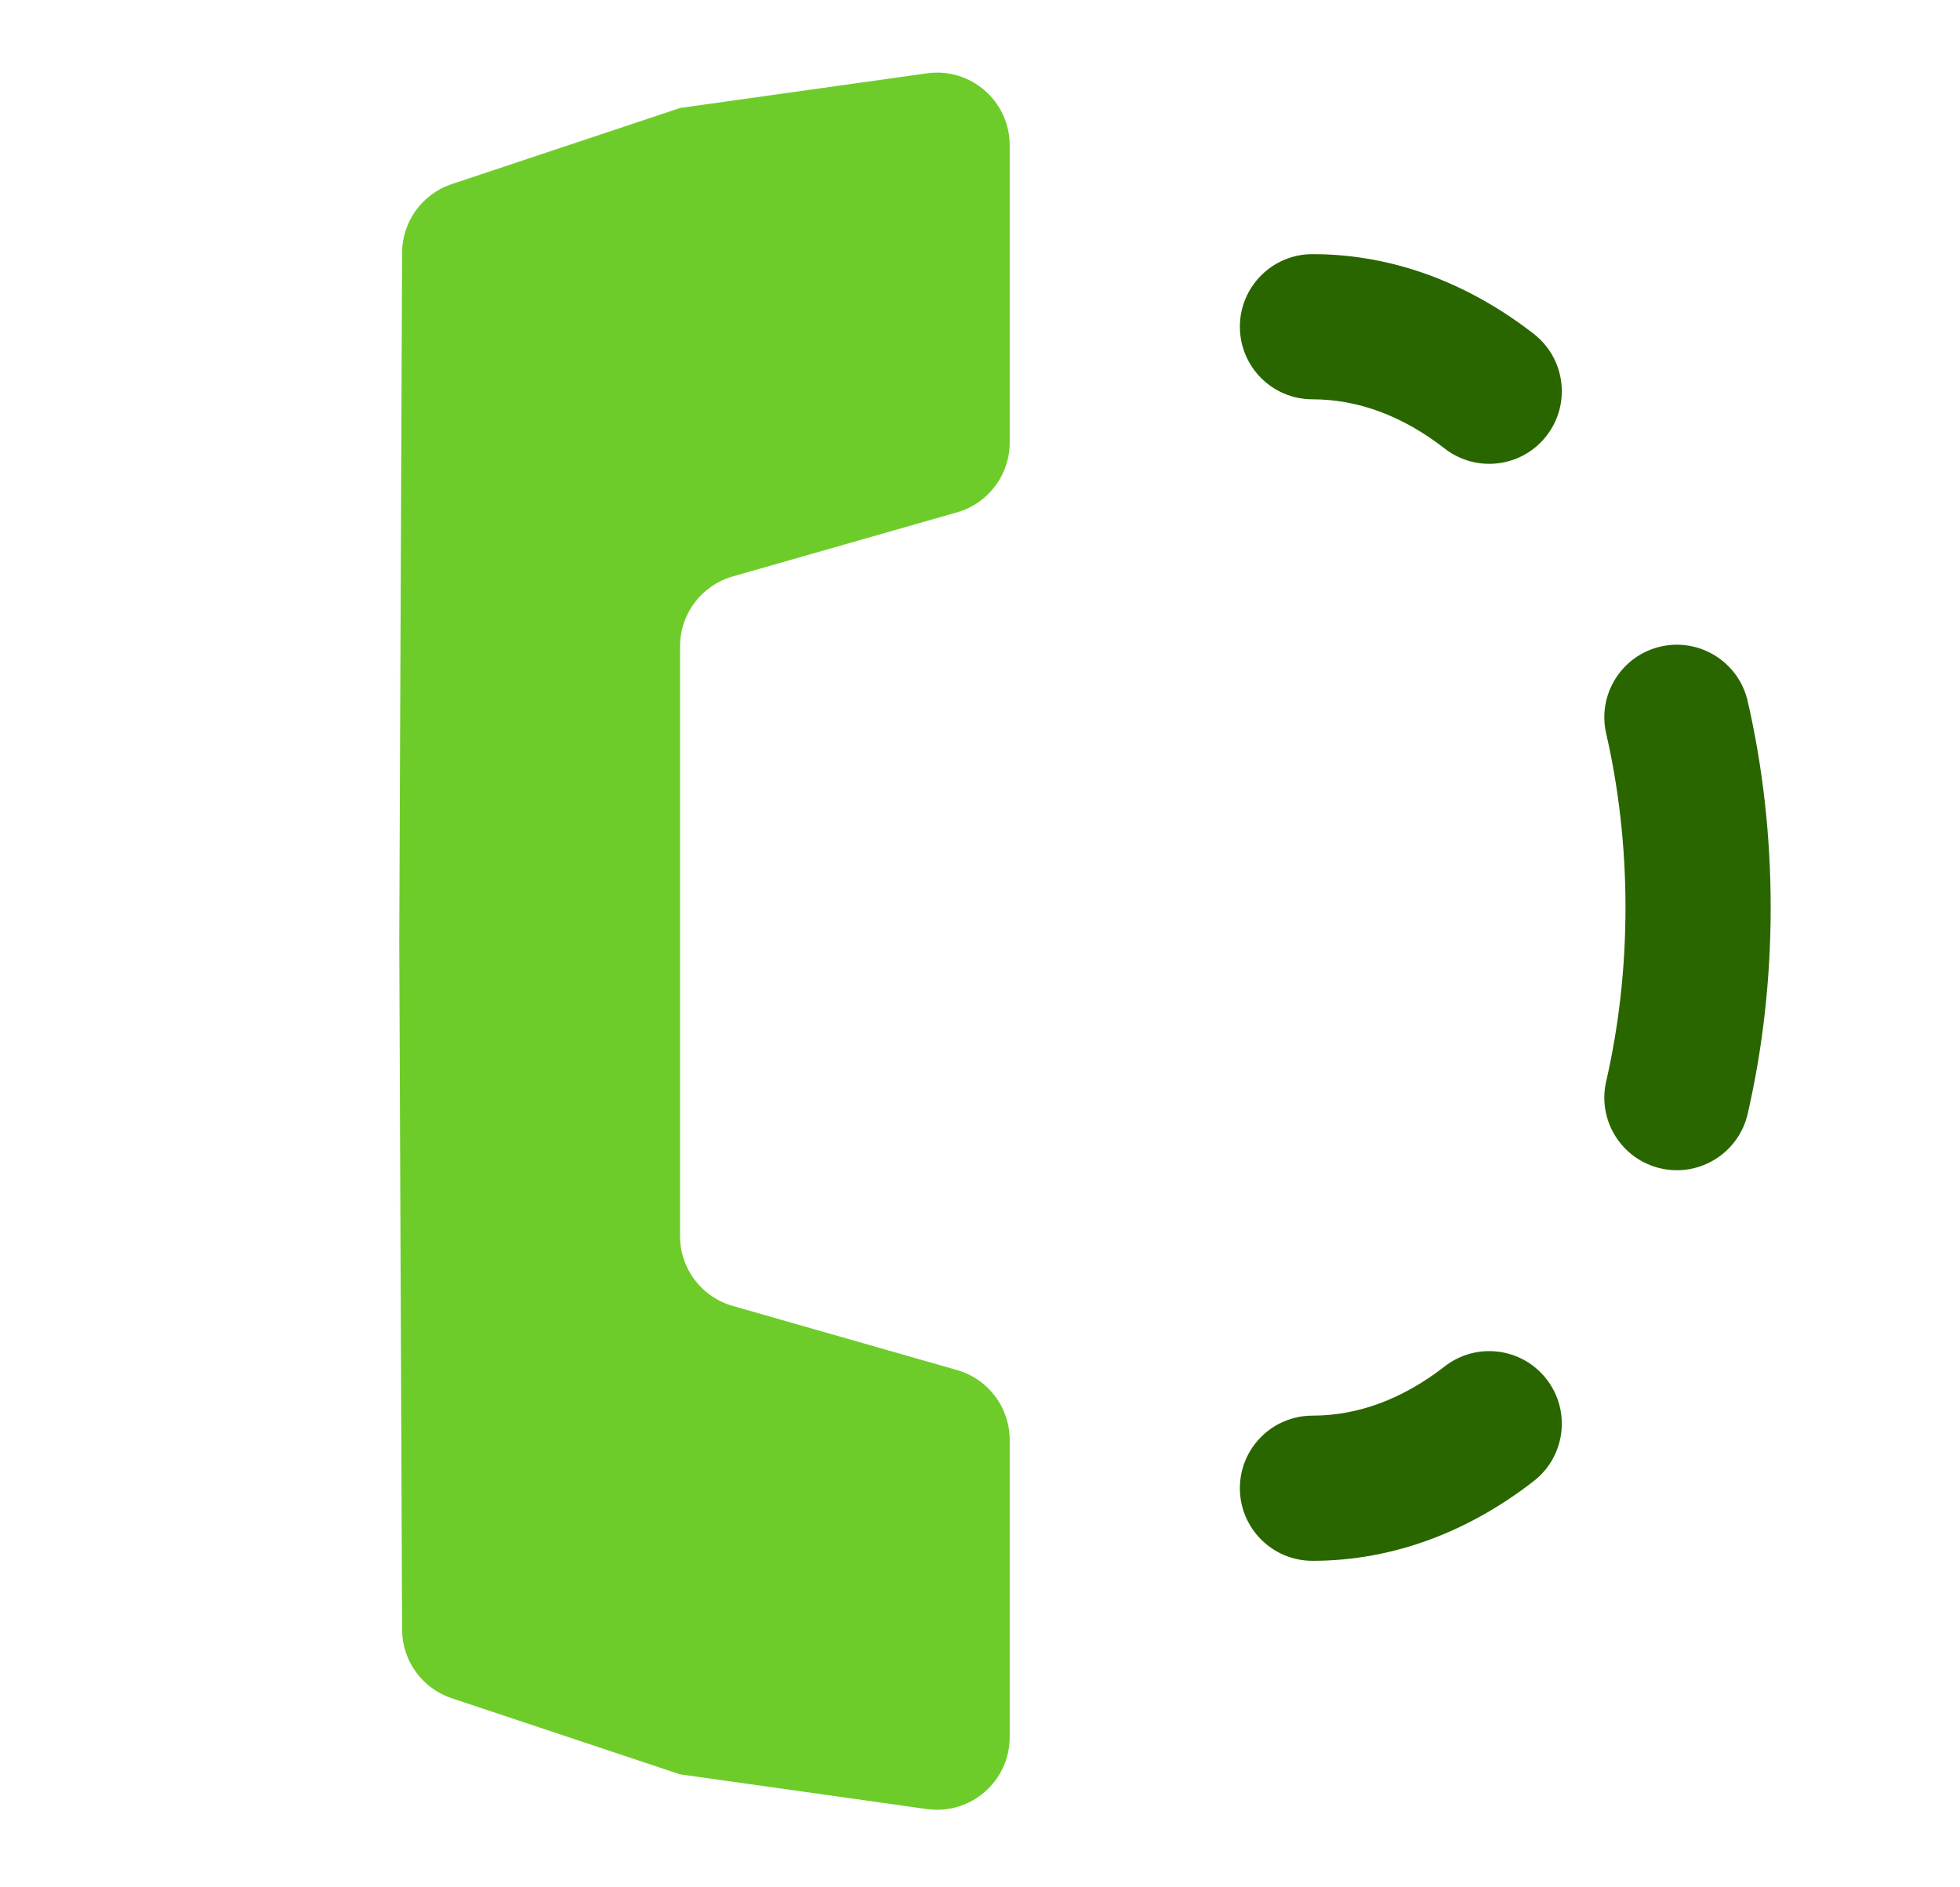 <svg width="27" height="26" viewBox="0 0 27 26" fill="none" xmlns="http://www.w3.org/2000/svg">
<path fill-rule="evenodd" clip-rule="evenodd" d="M13.909 2.001C13.909 1.393 13.371 0.926 12.77 1.01L9.372 1.487C9.37 1.488 9.369 1.489 9.368 1.491C9.368 1.489 9.367 1.488 9.365 1.489L6.223 2.536C5.816 2.672 5.541 3.052 5.539 3.481L5.5 12.966L5.539 22.451C5.541 22.88 5.816 23.26 6.223 23.395L9.366 24.443C9.367 24.443 9.368 24.442 9.368 24.441C9.369 24.443 9.37 24.444 9.372 24.444L12.769 24.922C13.371 25.006 13.909 24.539 13.909 23.931V19.835C13.909 19.389 13.613 18.997 13.183 18.874L10.094 17.991C9.664 17.868 9.368 17.476 9.368 17.03V12.966V8.903C9.368 8.456 9.664 8.064 10.094 7.941L13.183 7.058C13.613 6.936 13.909 6.543 13.909 6.097V2.001Z" fill="#6DCC29"/>
<path fill-rule="evenodd" clip-rule="evenodd" d="M22.392 12.502C22.392 11.658 22.297 10.852 22.126 10.106C22.002 9.568 22.338 9.031 22.876 8.907C23.414 8.784 23.951 9.12 24.075 9.658C24.281 10.553 24.392 11.51 24.392 12.502C24.392 13.493 24.281 14.45 24.075 15.345C23.951 15.883 23.414 16.219 22.876 16.096C22.338 15.972 22.002 15.435 22.126 14.897C22.297 14.151 22.392 13.345 22.392 12.502ZM21.304 6.004C20.965 6.44 20.337 6.518 19.901 6.179C19.319 5.726 18.702 5.501 18.08 5.501C17.528 5.501 17.08 5.054 17.08 4.501C17.08 3.949 17.528 3.501 18.08 3.501C19.213 3.501 20.252 3.918 21.129 4.6C21.565 4.94 21.643 5.568 21.304 6.004ZM21.304 18.999C21.643 19.435 21.565 20.063 21.129 20.403C20.252 21.085 19.213 21.502 18.08 21.502C17.528 21.502 17.08 21.054 17.08 20.502C17.08 19.949 17.528 19.502 18.08 19.502C18.702 19.502 19.319 19.277 19.901 18.824C20.337 18.485 20.965 18.563 21.304 18.999Z" fill="#2A6600"/>
</svg>
